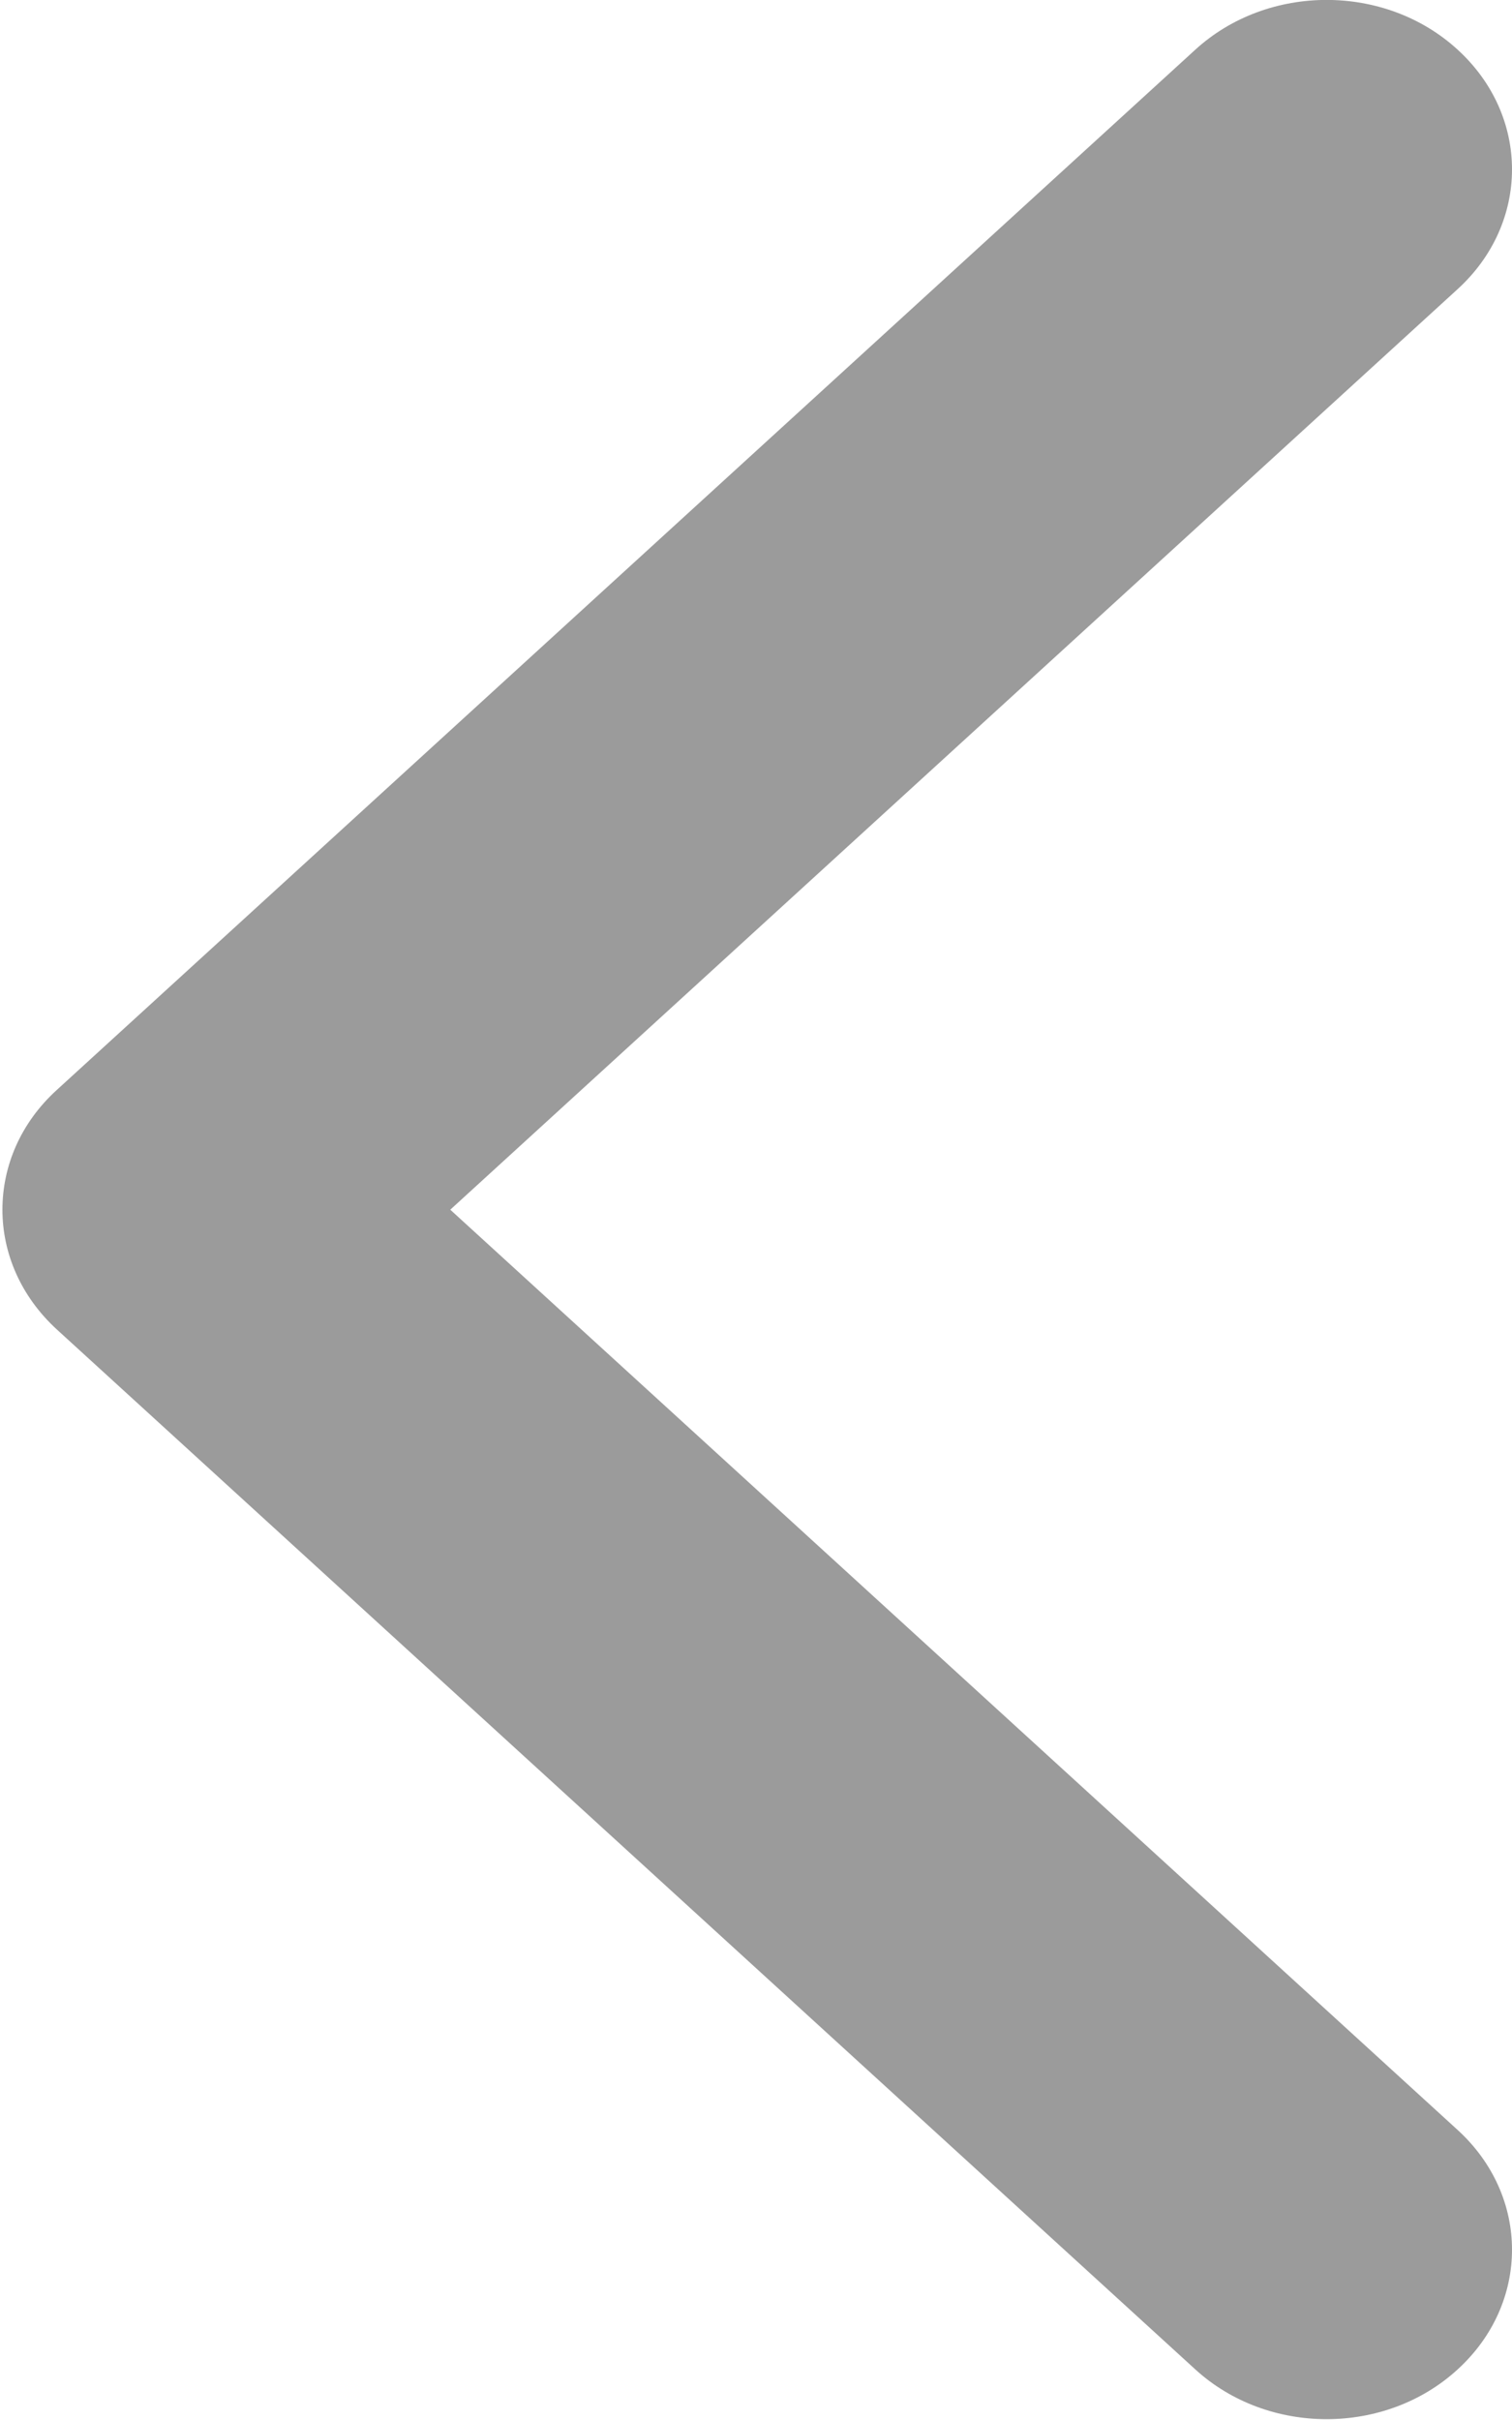 <?xml version="1.0" encoding="UTF-8"?>
<svg width="5px" height="8px" viewBox="0 0 5 8" version="1.1" xmlns="http://www.w3.org/2000/svg" xmlns:xlink="http://www.w3.org/1999/xlink">
    <title>Path</title>
    <g id="On-Your-Lot" stroke="none" stroke-width="1" fill="none" fill-rule="evenodd">
        <g id="EWH_OnYourLot_LandingPage_Mobile" transform="translate(-229, -25)" fill="#9B9B9B" fill-rule="nonzero">
            <g id="Back" transform="translate(229.008, 22)">
                <g id="arrow-point-to-right" transform="translate(2.496, 6.999) scale(-1, 1) translate(-2.496, -6.999) translate(0, 3)">
                    <path d="M4.812,4.395 L1.047,7.833 C0.807,8.052 0.419,8.052 0.18,7.833 C-0.06,7.614 -0.06,7.26 0.18,7.041 L3.511,3.999 L0.18,0.956 C-0.06,0.737 -0.06,0.383 0.18,0.164 C0.419,-0.055 0.807,-0.055 1.047,0.164 L4.812,3.603 C4.932,3.712 4.992,3.855 4.992,3.999 C4.992,4.142 4.932,4.285 4.812,4.395 Z" id="Path"></path>
                </g>
            </g>
        </g>
    </g>
</svg>